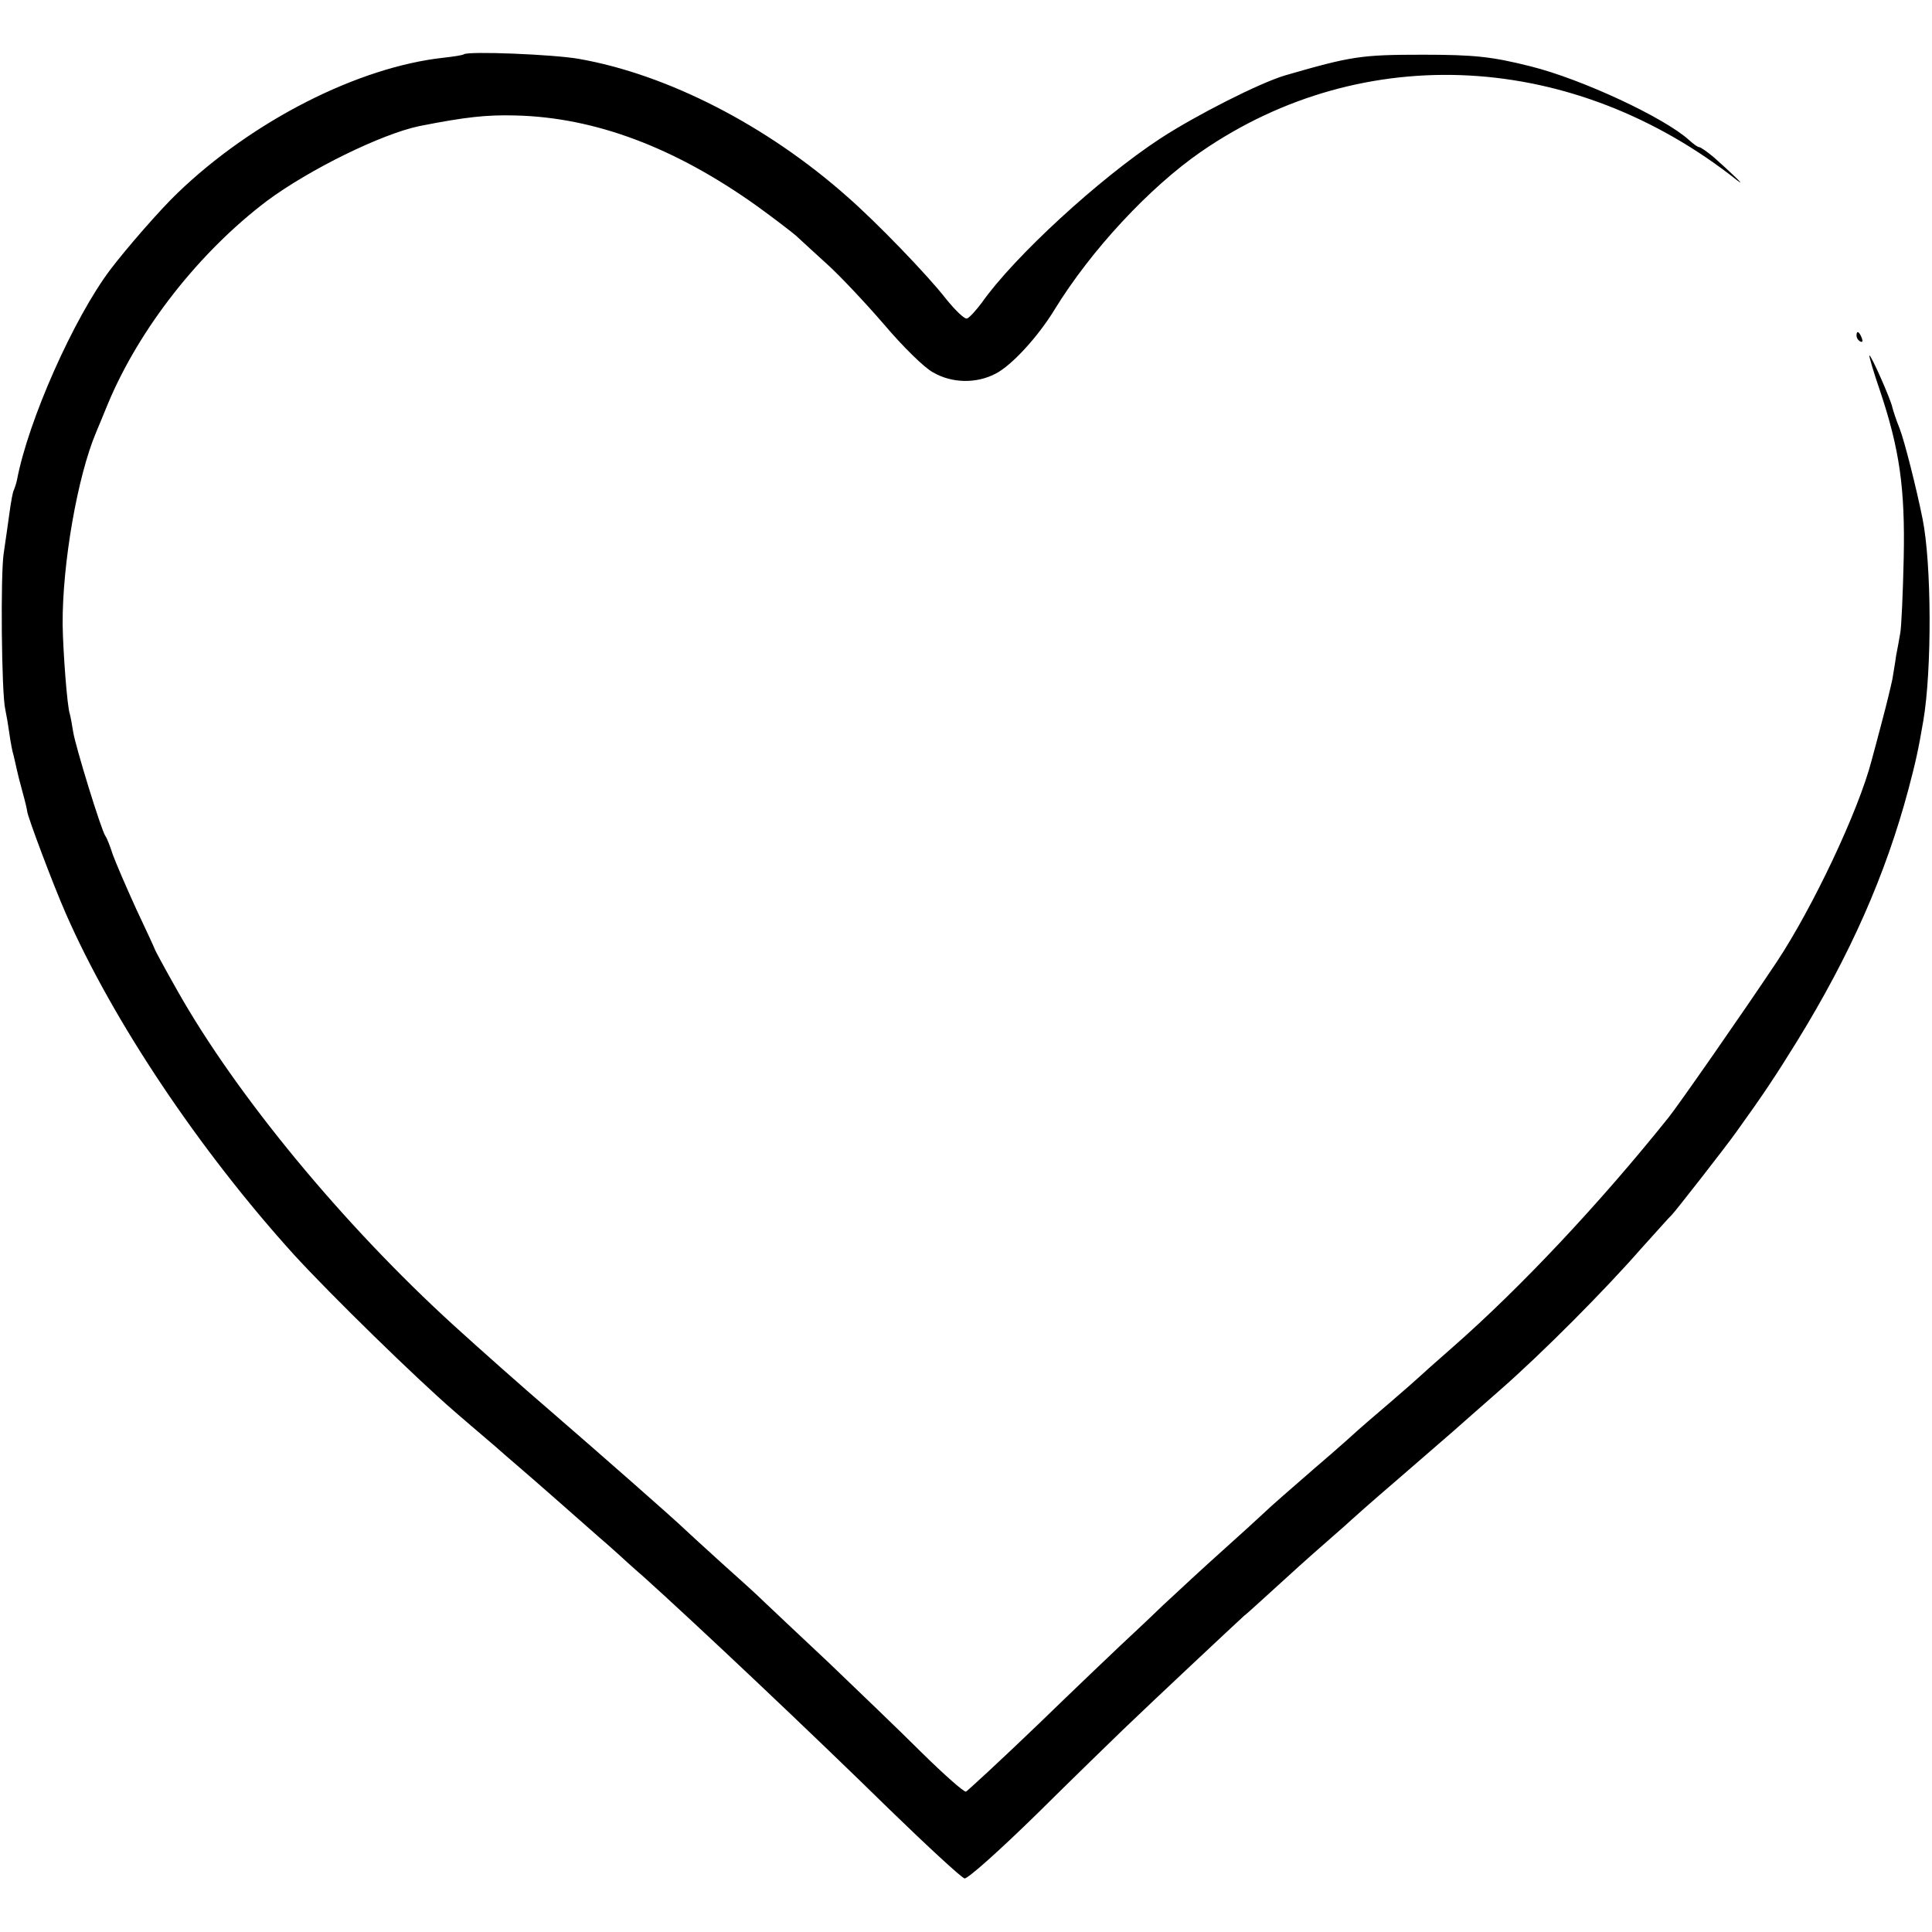 <?xml version="1.0" standalone="no"?>
<!DOCTYPE svg PUBLIC "-//W3C//DTD SVG 20010904//EN"
 "http://www.w3.org/TR/2001/REC-SVG-20010904/DTD/svg10.dtd">
<svg version="1.0" xmlns="http://www.w3.org/2000/svg"
 width="512pt" height="512pt" viewBox="0 0 512 512"
 preserveAspectRatio="xMidYMid meet">
<g transform="translate(0,512) scale(0.1,-0.1)"
fill="#000000" stroke="none">
<path d="M1229 4976 c-2 -2 -26 -6 -54 -9 -227 -25 -507 -168 -705 -359 -45
-43 -134 -145 -178 -203 -97 -129 -217 -399 -247 -557 -2 -10 -6 -21 -8 -26
-3 -4 -8 -32 -12 -62 -4 -30 -11 -77 -15 -105 -9 -54 -6 -374 4 -415 3 -14 8
-43 11 -65 3 -22 8 -48 11 -57 2 -9 6 -25 8 -35 2 -10 9 -38 16 -63 7 -25 12
-47 12 -50 1 -14 69 -195 102 -270 125 -286 355 -629 605 -905 99 -108 322
-326 426 -416 60 -52 115 -98 121 -104 6 -5 26 -23 45 -39 19 -16 68 -59 109
-95 41 -36 90 -79 109 -96 19 -16 42 -37 51 -45 9 -8 38 -35 66 -59 141 -127
443 -412 651 -616 102 -99 191 -181 199 -183 8 -2 94 75 192 171 97 96 200
196 228 223 80 77 299 282 321 302 12 9 60 54 109 98 49 45 107 96 129 115 22
19 42 37 45 40 3 3 57 51 120 105 63 55 131 113 150 130 19 17 75 66 125 110
112 98 279 266 375 376 41 45 76 85 80 88 7 6 146 184 172 221 72 100 103 147
160 239 141 229 235 441 296 670 18 68 26 103 39 180 23 135 22 416 -2 535
-16 80 -48 207 -61 240 -9 22 -17 47 -19 55 -4 21 -57 141 -61 138 -1 -2 11
-44 28 -93 52 -155 67 -259 63 -445 -2 -91 -6 -180 -9 -197 -3 -18 -8 -45 -11
-60 -2 -16 -7 -44 -10 -63 -4 -19 -16 -69 -27 -110 -11 -41 -23 -88 -28 -105
-35 -135 -157 -392 -252 -535 -88 -132 -258 -376 -285 -410 -184 -230 -394
-453 -573 -610 -47 -41 -87 -77 -90 -80 -3 -3 -39 -35 -80 -70 -41 -35 -77
-66 -80 -69 -3 -3 -54 -49 -115 -101 -60 -52 -122 -106 -136 -120 -15 -14 -64
-59 -110 -100 -46 -41 -117 -107 -159 -146 -41 -40 -91 -86 -110 -104 -19 -18
-118 -112 -218 -209 -101 -97 -188 -177 -192 -179 -5 -2 -58 45 -117 103 -59
59 -171 166 -247 239 -77 72 -154 145 -171 161 -17 17 -69 64 -115 105 -45 41
-88 80 -94 86 -32 31 -235 209 -361 318 -71 61 -176 154 -253 224 -293 267
-575 609 -731 885 -34 60 -61 110 -61 112 0 1 -22 49 -49 106 -26 57 -54 122
-62 144 -7 22 -16 45 -20 50 -11 16 -79 237 -85 275 -3 19 -7 41 -9 48 -7 19
-18 166 -19 237 -1 160 39 392 89 510 7 17 21 50 31 75 83 199 242 402 422
538 112 83 303 177 404 198 122 24 177 30 254 28 211 -5 423 -85 640 -240 43
-31 90 -67 104 -79 14 -13 52 -48 84 -77 32 -29 99 -100 149 -158 50 -59 107
-115 130 -127 50 -29 115 -30 166 -3 41 21 111 96 156 170 97 158 252 324 388
418 431 297 989 267 1422 -77 25 -19 -19 23 -63 62 -18 15 -35 27 -39 27 -4 0
-16 9 -27 19 -65 59 -283 161 -419 195 -103 26 -150 31 -287 31 -163 0 -189
-4 -365 -55 -67 -20 -235 -105 -330 -167 -162 -106 -388 -314 -473 -435 -15
-20 -32 -39 -39 -42 -6 -3 -31 21 -56 52 -49 63 -184 203 -262 271 -213 189
-477 324 -711 365 -68 12 -295 21 -305 12z"/>
<path d="M4920 4231 c0 -6 4 -13 10 -16 6 -3 7 1 4 9 -7 18 -14 21 -14 7z"/>
</g>
</svg>
